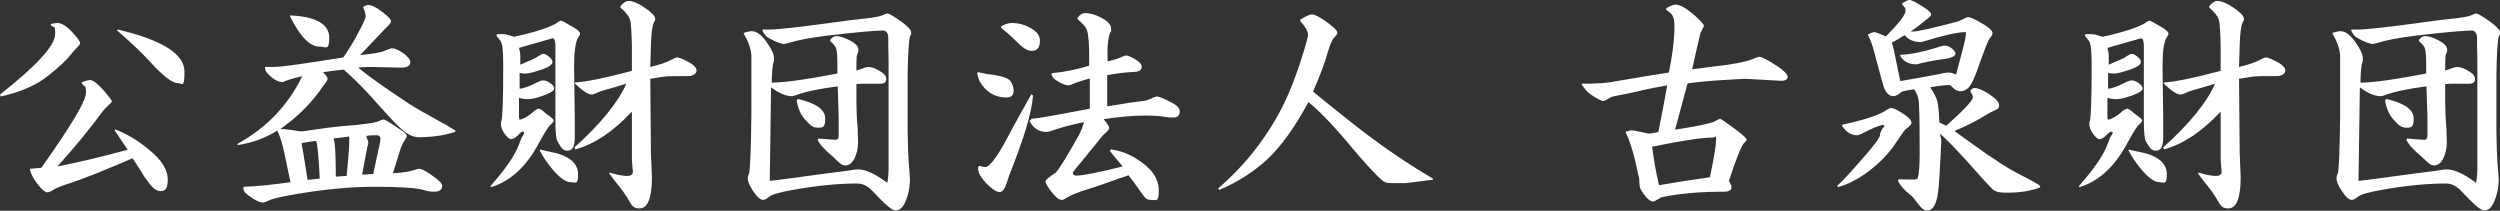 <?xml version="1.0" encoding="UTF-8"?>
<svg id="_レイヤー_1" data-name="レイヤー 1" xmlns="http://www.w3.org/2000/svg" version="1.1" viewBox="0 0 761.6 64.2">
  <rect x="0" y="0" width="761.6" height="64.2" fill="#333333" stroke="none"/>
  <defs>
    <style>
      .cls-1 {
        fill: #fff;
        stroke-width: 0px;
      }
    </style>
  </defs>
  <path class="cls-1" d="M.2,29.3l-.2-.5c11.2-8.8,16.8-15,16.8-18.4s-.4-1.5-1.3-2.8v-.3c.9-.2,1.6-.3,2-.3,1.3,0,2.9,1,4.7,3,1.4,1.6,2.2,2.6,2.2,3.1s-.5.9-1.4,1.9c-.2.2-.8.8-1.6,1.8-1.2,1.6-3.4,3.6-6.4,6-3.6,3-8.5,5.2-14.8,6.6ZM9.5,51.4l3.1-.3c9-12.7,13.6-20.3,13.6-22.9s-.4-1.5-1.3-2.8v-.3c1.1-.5,2-.7,2.6-.7.9,0,2.4,1.2,4.4,3.5,1.5,1.8,2.2,2.8,2.2,2.9,0,.2-.5.8-1.6,1.8-.3.2-.8.8-1.5,1.7-3.6,4.9-8.1,10.4-13.5,16.4,7.1-1.4,14.2-3.1,21.4-5.1l-1.9-2.8-2.1-3.1.2-.3c3.8,1.5,7.2,3.6,10.3,6.2,3.8,3.1,5.7,6.1,5.7,9s-.7,3.6-2.2,3.6-2.8-1.3-4.5-3.8c-.4-.5-.8-1.1-1.1-1.7-.6-1-1.6-2.5-2.9-4.5-8.8,3.8-15.5,6.5-20.3,8-1.9.6-3.4,1.3-4.5,2-.5.3-.9.4-1.2.4-.6,0-1.5-.7-2.7-2.2-1.4-1.7-2.3-3.4-2.6-4.8l.3-.3ZM35.7,9.2l.2-.2c13.6,3.2,20.3,7.5,20.3,12.8s-.7,3.5-2.2,3.5-4.4-2.2-8.3-6.5c-2.2-2.4-5.5-5.6-10.1-9.6Z"/>
  <path class="cls-1" d="M85.3,39.3c1.4,0,2.8.2,4.2.4,1,.2,1.8.3,2.2.3s.6,0,1.2-.1c5.3-.8,9.2-1.3,11.8-1.5,6.3-.5,9.9-1,10.9-1.6.7-.3,1.1-.4,1.3-.4.4,0,2.3,1.2,5.8,3.6.8.5,1.2,1,1.2,1.4s-.1.6-.4,1c-.7,1-1.3,2.2-1.7,3.6l-2.1,6.8c3-.2,5.1-.5,6.5-1,.7-.2,1.2-.4,1.4-.4.9,0,2.5.9,4.8,2.6,1.5,1.1,2.3,2,2.3,2.6,0,1.2-.8,1.8-2.5,1.8s-1.9-.2-3.8-.7c-2.4-.5-7-.8-13.8-.8s-12.5.5-19.1,1.4c-7.7,1.1-12.4,2.1-13.9,2.9-.7.3-1.1.5-1.3.5-1.4,0-3.3-1-5.5-2.9-.3-.2-.6-.8-.7-1.6l.2-.3c3.7-.1,8.5-.6,14.2-1.4l-1.8-8.5c-.6-3.1-1.4-5.5-2.2-7.2-3.8,2.3-7.9,3.8-12.1,4.4v-.4c8.7-4.8,15.3-11.6,19.7-20.6-2.2.5-3.9,1-5,1.4-.5.2-.8.4-1,.4-1.5,0-3.2-1-4.9-3-.2-.2-.4-.8-.5-1.6h.3c1.1,0,1.9,0,2.5,0,2.1,0,9.2-1,21.1-2.9.7-1,1.9-2.8,3.4-5.4,2.2-4,3.4-6.4,3.4-7.1s-.2-1.4-.7-2.6v-.3c.7-.4,1.1-.6,1.4-.6,1.1,0,2.7.8,4.7,2.4,1.5,1.2,2.3,2,2.3,2.5s-.3.9-1,1.6c-.6.6-1.5,1.5-2.7,2.8-1.4,1.5-3.4,3.5-5.7,6,3.7-.4,6-.8,6.9-1.1,1.5-.6,2.5-1,2.8-1,.8,0,2,.5,3.6,1.6,1.3,1,2,1.9,2,2.6,0,1.1-.9,1.7-2.8,1.7l-9-.2c-.8,0-2.2,0-4.1.2,3.3,2.7,8.5,6.4,15.5,11,1.7,1.1,4.8,2.9,9.2,5.3,1.2.6,2.9,1.6,5,2.9l-.2.4c-3.1,1-6.8,1.6-11,1.6s-7.3-4.5-15.6-13.5c-2.6-2.8-5.1-5.2-7.3-7.1-2.2.2-4.3.5-6.3.8.9.9,1.4,1.6,1.4,2s-.4,1-1.1,1.9c-.2.2-.6.8-1.3,1.8-3.3,4.5-7.3,8.3-12,11.6ZM88.6,4.7c7.8.4,11.7,2.7,11.7,6.8s-1,2.7-3,2.7c-2.9,0-5.8-3-8.9-9.1v-.4ZM93.7,54.8l3.7-.4c-.3-6.7-.7-10.5-1.1-11.5-1.7.2-3.2.5-4.4.7,0,.7.3,1.7.5,3.1l1.3,8ZM102.3,53.8l3.3-.2c.5-5.1.8-8.6.8-10.5s0-.9-.1-1.5c-1.7.2-3.3.4-4.7.6.5,1.1.7,5,.7,11.6ZM110.3,53.2l3.4-.2,1.9-8.8c.2-.8.3-1.5.3-2s-.4-1-1.1-1-2,0-3.2.2c0,.3.2.5.2.7.2.6.4,1.1.4,1.4s-.1.6-.3,1.3c-.2,1.1-.8,4-1.6,8.5Z"/>
  <path class="cls-1" d="M149.6,57.1l-.2-.4c4.6-5.2,7.4-9.3,8.5-12.2.7-1.9,1.2-3.1,1.6-3.5.1-.2.2-.4.2-.5,0-.2-.1-.4-.4-.4s-.8.3-1.4,1c-.9.9-1.7,1.3-2.2,1.3s-1.1-.5-1.8-1.4c-.9-1.2-1.3-2.2-1.3-3.1s0-.5.2-1.2c.3-1.6.5-7,.5-16.2s-.7-7.4-2.1-9.7l.3-.4c.7,0,1.3,0,1.8,0,.7,0,1.8.3,3.3.8,6.1-1.3,10.3-2.7,12.7-4,.8-.6,1.3-.9,1.6-.9s1.4.6,3.6,1.9c1.4.8,2.2,1.5,2.2,2s-.2.6-.6,1.3c-.8,1.4-1.2,4.2-1.2,8.3v1.1l.2,15c0,1.7,0,2.8,0,3.3,0,1.2,0,2.1,0,2.7,0,2.7-.7,4-2.2,4s-1.9-.9-3-2.7c-.5-.8-.7-2.9-.7-6.3V13.6c-.1-1.4-.4-2.1-1-1.9l-1.4.4c-5.1,1.4-8,2.3-8.7,2.5.2.7.4,1.5.4,2.5s0,1.4,0,2.6c.8-.3,1.4-.6,1.6-.7,2-.8,3.3-1.4,3.9-1.9.7-.4,1.2-.7,1.5-.7.5,0,1.1.3,1.9,1,.6.5.9,1,.9,1.5,0,.7-1,1.5-3,2.2-2.4.8-4.1,1.3-5.1,1.3s-1.1,0-1.9-.2v4.8c1.1,0,3-.7,5.3-1.9.8-.4,1.4-.6,1.9-.6.8,0,1.7.4,2.6,1.2.5.4.7.8.7,1.3s-.7,1.1-2.2,1.7c-2.5,1-4.4,1.5-5.7,1.5s-1.7-.1-2.8-.4c0,1.2,0,2.1,0,2.5,0,1.6,0,2.6,0,2.8v.7l.2.7.6-.2c1.2-.4,2.4-1.2,3.5-2.2.8-.7,1.4-1,1.7-1s1,.4,1.8,1.1c0,.1.7.6,1.8,1.4.6.5,1,.9,1,1.1s-.3.7-1,1.3c-.7.6-2.1,2.9-4.2,6.8-3.8,6.6-8.5,10.6-13.9,12.2ZM164.7,45.6c1.6.4,2.7.6,3.2.7,5.5,1.1,8.2,3.4,8.2,6.8s-.8,2.4-2.3,2.4-3.4-1.4-5.8-4.3c-1.4-1.7-2.6-3.5-3.6-5.4l.3-.3ZM175.2,45.4l-.2-.5c8-7.2,13.3-13.7,15.8-19.4-2.6.8-4.3,1.3-5.1,1.5-1.9.5-3.1.9-3.4,1.1-.9.4-1.6.7-2,.7-1.1,0-2.8-1.1-5.1-3.3v-.4c3.2-.1,8.9-1.3,17.3-3.5v-7.7c-.1-4.3-.3-6.9-.5-7.7-.3-1.1-1.3-2.5-3-3.9v-.4c.9-1.1,1.7-1.6,2.5-1.6,1.3,0,3,.7,5,2.1,2,1.4,3.1,2.5,3.1,3.3s-.1.5-.4,1.1c-.5,1.1-.8,3.4-.9,6.8l-.2,6.8c2.9-.7,5-1.4,6.2-2.1,1-.5,1.7-.8,2-.8.7,0,2,.6,4,1.7,1.3.8,1.9,1.6,1.9,2.3s-.6,1.3-1.7,1.6c-.3.1-2.1.1-5.3.1s-3.6.3-7.1.8l.2,22.6.3,7.4c0,6.4-1.3,9.5-3.8,9.5s-2.4-1.5-4.6-4.6c-.2-.4-1.3-1.8-3.3-4.3-.3-.4-.7-1-1.3-1.8l.2-.2c2.3.7,4.1,1,5.2,1s1.8-.4,1.8-1.2l-.3-3.6v-5.2c0,0,0-9.6,0-9.6-5.7,6.1-11.4,9.9-17.2,11.5Z"/>
  <path class="cls-1" d="M234.9,25.2c4.7-.1,11.4-1.1,20.2-2.8v-3.2c0-2.5-.2-4-.4-4.5-.2-.6-.8-1.3-1.8-2.2v-.3c.5-.8,1.2-1.2,1.9-1.2,1,0,2.3.4,3.9,1.2,1.8.9,2.8,1.9,2.8,2.9s-.1.6-.4,1.6c-.1.2-.2,1.1-.2,2.8v2c1.9-.7,3.1-1.1,3.6-1.1,1,0,2.2.4,3.6,1.3,1.3.7,1.9,1.5,1.9,2.4s-.6,1.4-1.7,1.4h-4.7c-.5,0-1.4,0-2.7.1v5.4c0,2.3.1,5.1.4,8.4,0,1.6.1,2.9.1,3.9,0,1.9-.4,3.6-1.1,5-.7,1.4-1.7,2.1-2.8,2.1s-1.9-.9-3.8-2.7c-2.4-2-4-3.7-4.6-5.1l.2-.4c2.9.2,4.6.4,5.2.4s1-.4,1-1.2v-5.8c0,0-.3-9.3-.3-9.3-6,.8-10.2,1.7-12.7,2.7-.5.2-1,.3-1.3.3-1.8,0-3.9-.9-6.3-2.7l-.4,28.5c2.2-.2,7.8-1,16.8-2.2l7-.9c1.5-.3,2.5-.4,3.1-.4,2.3,0,5.3,1.4,8.9,4.1.2-1,.4-2.5.4-4.5V18.5c-.1-3.7-.1-6.1-.1-7.1s-.5-2.1-1.6-2.1c-2.3,0-8.1.5-17.4,1.6-4.8.6-8.5,1.3-11.1,2.1-.7.2-1.3.4-1.6.4-.9,0-2.5-.6-4.7-1.8-.8-.4-1.4-1.2-1.9-2.2v-.4h2.2c2.4,0,8.5-.7,18.2-2,4.4-.6,7.2-1,8.5-1.1,4.1-.4,6.6-.8,7.5-1.2.9-.4,1.4-.6,1.6-.6.5,0,2.1.9,4.7,2.8,1.7,1.3,2.6,2.3,2.6,3s-.1.7-.4,1.3c-.3.9-.6,4.8-.7,11.8v17.2c.1,4.8.2,7.8.3,8.9.2,3,.4,4.8.4,5.4,0,2.6-.5,5.1-1.6,7.4-.7,1.4-1.6,2.2-2.8,2.2s-3.3-2-7.1-6c-1.3-1.4-2.9-2.2-4.6-2.2-5.5,0-11.9.6-19.3,1.9-4.1.7-6.6,1.4-7.4,2.1-.9.7-1.5,1-1.9,1-.9,0-2-1-3.2-2.9-1-1.5-1.5-2.8-1.5-3.6s.1-.8.4-1.6c.3-1.1.6-7,.7-17.9v-12.2c0-.3,0-2.2,0-5.7-.1-2.1-.9-4.3-2.3-6.7v-.3c1.1-.3,1.8-.5,2.4-.5,1.5,0,3,1.1,4.6,3.4,1.4,2,2.2,3.6,2.2,4.8s0,.8-.3,1.8c-.2,1.1-.4,3-.4,5.7ZM242.9,30.1c5.7,1.3,8.5,3.3,8.5,6s-.7,2.8-2.2,2.8-2.2-.6-3.4-1.9c-1.7-1.6-2.7-3.8-3.1-6.4l.3-.4Z"/>
  <path class="cls-1" d="M298,22c1.4.3,2.4.5,2.9.6,3.9.4,6.2,1.1,6.9,2.1.7,1,1,2,1,2.9,0,1.4-.7,2.1-2.2,2.1-3.6,0-6.3-1.7-8.2-5-.2-.4-.5-1.2-.7-2.4l.2-.3ZM298.3,50.6h.4c.6.2,1.1.3,1.4.3,1.4,0,3.8-3.2,7.1-9.5,1.7-3.3,4.1-7.5,7-12.7l.5.4c-.4,5.4-2.9,13.4-7.2,24.2-.4,1.2-.7,2-.8,2.4-.6,1.9-1.3,2.8-2.2,2.8s-2.3-.9-4-2.6c-1.6-1.7-2.5-3.2-2.5-4.4s0-.4.1-.8ZM305,8c1.1-.6,2.2-1,3.2-1,2.4,0,4.6.7,6.5,2,1.4.9,2.1,2.1,2.1,3.4,0,2-.8,3.1-2.5,3.1s-3.1-1.3-5.7-3.9c-.7-.7-1.9-1.7-3.6-3.1v-.4ZM314,36.6l.2-.4c2.5-.2,7.9-1.2,16.3-2.8l1.5-.3v-9.2c-2.7.7-4.6,1.4-5.7,1.9-.2.1-.5.2-.7.2-1.1,0-2.5-.6-4.1-1.7-.5-.3-.9-.9-1.2-1.6l.2-.4c4.1-.4,7.8-1.2,11.3-2.3v-4.5c-.1-3.8-.4-6.1-1-7-.4-.7-1.3-1.6-2.5-2.6v-.5c.6-.9,1.4-1.4,2.3-1.4,1.4,0,2.9.4,4.5,1.2,2.3,1.1,3.4,2.3,3.4,3.6s-.1.6-.4,1.3c-.3,1-.6,2.5-.7,4.5v4.1c1.9-.4,3.4-.9,4.4-1.4.6-.3,1.1-.4,1.3-.4.5,0,1.4.4,2.8,1.2,1.2.7,1.9,1.5,1.9,2.2,0,1-.7,1.5-2.1,1.6-2.9.1-5.7.5-8.4,1v9.5c5.3-.9,8.8-1.4,10.6-1.6.9,0,2-.4,3.3-1,.5-.2.9-.4,1.2-.4.7,0,2.2.6,4.6,1.9,1.6.8,2.4,1.7,2.4,2.7s-.6,1.8-1.9,1.8-2.1-.1-4-.4c-1.2-.1-2.7-.2-4.5-.2-4,0-8.2.4-12.8,1.1,1.1,1.3,1.7,2.2,1.7,2.7s-.6,1.1-1.9,2.2l-5.6,6.9c-2.4,2.9-3.6,4.4-3.6,4.5,0,.6.4.9,1.1.9,1.8,0,6.6-.9,14.1-2.8l-1.6-1.9-2.3-2.8.4-.5c2.6.4,5.2,1.3,7.6,2.8,4.6,2.8,6.9,6,6.9,9.7s-.7,2.9-2.2,2.9-1.9-.5-2.6-1.5c-2.4-3.4-3.9-5.4-4.4-6-2.8.9-4.6,1.6-5.5,1.9-3.9,1.4-6.3,2.2-7.4,2.5-2.7.8-4.8,1.7-6.4,2.7-.4.3-.8.4-1.1.4-.8,0-1.9-.9-3.2-2.6-1.1-1.5-1.7-2.5-1.7-3s1-1.3,3.1-2.7c1.1-1.1,3.4-4.9,7-11.3.9-1.7,1.4-3.1,1.6-4.1-4.4.9-7.8,1.9-10.3,2.8-.4.1-.7.2-1,.2-2.4,0-4.1-1.1-5.3-3.4Z"/>
  <path class="cls-1" d="M371.5,57.9l-.4-.5c8.4-7.2,15-15.8,19.9-25.5,2.1-4.3,4.2-9.7,6.1-16,.9-3,1.4-4.8,1.4-5.2,0-1.1-.8-2.5-2.4-4.3v-.4c1.6-1,2.8-1.6,3.6-1.6s2.4.8,4.6,2.4c2,1.5,3.1,2.5,3.1,3.1s-.3.8-1,1.6c-.7.8-1.3,2.3-1.9,4.4-1,3.5-2.5,7.5-4.5,12,1.2,1,5,4.1,11.3,9.1,8.3,6.6,16.7,12.4,25.2,17.4v.4c-1.5.1-4.3.5-8.3,1-.6,0-1.4,0-2.2,0-2.2,0-3.5,0-4.1-.3-1.2-.5-5.4-4.9-12.4-13.3-4.3-5-7.9-8.7-10.9-11.1-4.1,7.6-8.3,13.5-12.7,17.6-4,3.6-8.7,6.7-14.3,9.1Z"/>
  <path class="cls-1" d="M481.9,25.5c3.4,0,6.2-.1,8.3-.4,1.2-.2,4-.7,8.3-1.4,2.2-.4,5.5-.9,9.9-1.6,1.1-5.4,1.7-10,1.7-13.8s-.8-4-2.5-5.3v-.5c1.3-.7,2.2-1.1,2.8-1.1,1.5,0,3.5,1.2,6.2,3.6,1.6,1.5,2.5,2.5,2.5,2.9l-1.1,2.2c-.7,3.1-1.6,6.8-2.5,11,2.7-.3,4.5-.6,5.4-.7,6.5-.7,10.8-1.5,13-2.4,1-.4,1.7-.7,2-.7.8,0,2.7,1,5.6,2.9,2.1,1.4,3.1,2.5,3.1,3.2s-.7,1.3-2.2,1.2l-10.8-.6-3.6.2c-5.8.3-10.4.7-13.9,1.2l-3.8,14.1c7.2-1.1,11.3-2,12.4-2.7.7-.4,1.1-.6,1.3-.6.3,0,2,1.2,5.1,3.5,2,1.5,3,2.5,3,2.8s-.3.6-.9,1.2c-.7.8-2.3,4.6-4.5,11.4.5.9.8,1.5.8,1.9,0,.9-.8,1.4-2.3,1.4-7,0-13.4.5-19.1,1.7-.5.3-.9.6-1.2.7-.6.4-1,.6-1.3.6-.9,0-2.2-1.1-3.6-3.4-.4-.5-.6-1.5-.6-2.8,0-.3,0-.9-.3-1.9-.4-1.7-.7-3.2-1-4.5-.9-3.6-1.8-6.4-2.8-8.3v-.4c.9-.2,1.4-.4,1.8-.4s2,.3,4.6.9c.4.1.8.1,1,.1s1-.2,2.5-.5c1-4.9,1.9-9.7,2.7-14.2-4.5.8-7.4,1.4-8.8,1.8-3.4.7-5.5,1.2-6.3,1.3-1.3.2-2.1.5-2.4.7-1.1.7-1.8,1-1.9,1-.5,0-1.8-.6-3.9-2-1-.7-2-1.8-2.8-3.2l.2-.3ZM505.5,56.4c5.2-.9,10.3-1.7,15.4-2.4,1.3-6.1,1.9-9.9,1.9-11.5s-.3-.6-1-.6c-3.1,0-9.3.9-18.5,2.8.5,4,1.2,7.9,2.1,11.7Z"/>
  <path class="cls-1" d="M559.9,56.4c1.6-1.5,3.4-3.4,5.3-5.6,5.5-6.1,8-9.4,7.5-9.9.4-1.2.8-1.9,1-2,.2-.2.4-.4.4-.5,0-.2-.2-.3-.5-.3-.9,0-3.1.9-6.6,2.7-.5.2-.9.4-1.3.4-1.7,0-3.2-.9-4.5-2.8v-.4c6.9-1.5,11.5-3,13.7-4.6.5-.3.9-.5,1.2-.5.7,0,2.2.7,4.2,2.1,1.3.9,2,1.7,2,2.4s-.6,1-1.8,2c-.3.2-1.2,1.6-2.8,3.9-2.3,3.6-5.5,6.8-9.7,9.8-2.8,1.9-5.5,3.2-8.1,3.9l-.2-.5ZM569.3,10.4c.7-.4,1.3-.6,1.7-.6s1.5.4,3.5,1.3c4-4,6-6.6,6-7.8s-.3-1-1-1.9v-.4c1.1-.7,1.8-1,2.2-1,.7,0,2.2.8,4.5,2.3,1.4.9,2.1,1.6,2.1,2.1s-.5.8-1.5,1.6c-1.8,1.5-3.4,2.7-4.7,3.6h.8c1.2,0,5.8-1,13.7-3.1,1.7-.8,2.7-1.3,2.9-1.3.8,0,2.7.9,5.4,2.6,1.4.9,2.1,1.7,2.1,2.3s-.4,1-1.2,2.1c-.3.6-1.2,2.8-2.5,6.5-1.5,4.5-2.7,7.1-3.6,8-.7.7-1.6,1.1-2.5,1.1s-1.6-.4-2.5-1.3c-.3-.4-.7-.6-1-.6-.9,0-2.9.2-5.7.7,1.1,1.6,1.8,3,2.1,3.9.3,1,.6,3.3.7,6.8l2.1,1c5.4-4.8,8.1-7.7,8.1-8.6s-.2-.8-.7-1.8v-.4c.4-.4.8-.7,1.2-.7,1,0,2.5.6,4.5,1.9,2,1.3,3,2.4,3,3.4s-.6,1.2-1.9,1.8c-.4.1-1.9,1-4.6,2.6-1.6.9-4,2.1-7.1,3.4,2.4,1.7,4.2,3.1,5.4,3.9,6.5,4.7,11.6,8,15.4,9.8,2.2,1.1,4,2.1,5.3,3v.5c-2.9,1.1-6.2,1.6-10.1,1.6s-4-.7-5.5-2.2c-.5-.5-2.7-2.9-6.6-7.3-4-4.4-6.8-7.2-8.3-8.5.3,1.3.4,2,.4,2.2-.4,8.5-.7,13.8-1,15.8-.5,3.6-1.6,5.4-3.2,5.4s-2.2-1.2-4.2-3.7c0-.1-.8-.9-2.4-2.2-1.1-1-1.9-2.1-2.4-3.1l.2-.5c1.8.1,3.3.1,4.5.1s1.3-.3,1.4-.8c.3-1.1.5-3.4.5-7.1,0-6,0-10.9-.2-14.7,0-1.9-.5-3.6-1.5-4.9l-1.9.3-1.8.4c-1,.9-1.9,1.4-2.6,1.4-1.2,0-2.2-.9-2.9-2.7-.3-.9-1.3-4.5-2.9-10.6-.5-2-1.1-3.7-1.9-5.3v-.4ZM580.2,10.7c-1.4.9-2.7,1.7-3.9,2.3.2.5.5,1.4.7,2.5.4,1.9,1,5,1.9,9.2,4-.7,8.1-1.4,12.2-2.2,1.1-.3,2-.4,2.6-.4s1.2.2,2.2.6c.8-3,1.3-5,1.6-6,.9-3.4,1.4-5.5,1.4-6.5s0-.4-.3-.4c-2.2,0-6.3.9-12.2,2.7-.5.2-1,.3-1.4.3-2,0-3.6-.7-4.8-2.1ZM578.9,17.1v-.4c3.2-.1,6.9-.9,11.1-2.2,1.1-.4,2-.6,2.5-.6.8,0,1.6.4,2.4,1.1.5.5.8.9.8,1.3,0,.8-1.2,1.4-3.6,1.7-3.1.4-5.5.9-7.4,1.4-.4.1-.8.2-1,.2-2.1,0-3.7-.8-4.8-2.5Z"/>
  <path class="cls-1" d="M633.5,57.1l-.2-.4c4.6-5.2,7.4-9.3,8.5-12.2.7-1.9,1.2-3.1,1.6-3.5.1-.2.2-.4.2-.5,0-.2-.1-.4-.4-.4s-.8.3-1.4,1c-.9.9-1.7,1.3-2.2,1.3s-1.1-.5-1.8-1.4c-.9-1.2-1.3-2.2-1.3-3.1s0-.5.2-1.2c.3-1.6.5-7,.5-16.2s-.7-7.4-2.1-9.7l.3-.4c.7,0,1.3,0,1.8,0,.7,0,1.8.3,3.3.8,6.1-1.3,10.3-2.7,12.7-4,.8-.6,1.3-.9,1.6-.9s1.4.6,3.6,1.9c1.4.8,2.2,1.5,2.2,2s-.2.6-.6,1.3c-.8,1.4-1.2,4.2-1.2,8.3v1.1l.2,15c0,1.7,0,2.8,0,3.3,0,1.2,0,2.1,0,2.7,0,2.7-.7,4-2.2,4s-1.9-.9-3-2.7c-.5-.8-.7-2.9-.7-6.3V13.6c-.1-1.4-.4-2.1-1-1.9l-1.4.4c-5.1,1.4-8,2.3-8.7,2.5.2.7.4,1.5.4,2.5s0,1.4,0,2.6c.8-.3,1.4-.6,1.6-.7,2-.8,3.3-1.4,3.9-1.9.7-.4,1.2-.7,1.5-.7.5,0,1.1.3,1.9,1,.6.5.9,1,.9,1.5,0,.7-1,1.5-3,2.2-2.4.8-4.1,1.3-5.1,1.3s-1.1,0-1.9-.2v4.8c1.1,0,3-.7,5.3-1.9.8-.4,1.4-.6,1.9-.6.8,0,1.7.4,2.6,1.2.5.4.7.8.7,1.3s-.7,1.1-2.2,1.7c-2.5,1-4.4,1.5-5.7,1.5s-1.7-.1-2.8-.4c0,1.2,0,2.1,0,2.5,0,1.6,0,2.6,0,2.8v.7l.2.7.6-.2c1.2-.4,2.4-1.2,3.5-2.2.8-.7,1.4-1,1.7-1s1,.4,1.8,1.1c0,.1.7.6,1.8,1.4.6.5,1,.9,1,1.1s-.3.7-1,1.3c-.7.6-2.1,2.9-4.2,6.8-3.8,6.6-8.5,10.6-13.9,12.2ZM648.7,45.6c1.6.4,2.7.6,3.2.7,5.5,1.1,8.2,3.4,8.2,6.8s-.8,2.4-2.3,2.4-3.4-1.4-5.8-4.3c-1.4-1.7-2.6-3.5-3.6-5.4l.3-.3ZM659.2,45.4l-.2-.5c8-7.2,13.3-13.7,15.8-19.4-2.6.8-4.3,1.3-5.1,1.5-1.9.5-3.1.9-3.4,1.1-.9.4-1.6.7-2,.7-1.1,0-2.8-1.1-5.1-3.3v-.4c3.2-.1,8.9-1.3,17.3-3.5v-7.7c-.1-4.3-.3-6.9-.5-7.7-.3-1.1-1.3-2.5-3-3.9v-.4c.9-1.1,1.7-1.6,2.5-1.6,1.3,0,3,.7,5,2.1,2,1.4,3.1,2.5,3.1,3.3s-.1.5-.4,1.1c-.5,1.1-.8,3.4-.9,6.8l-.2,6.8c2.9-.7,5-1.4,6.2-2.1,1-.5,1.7-.8,2-.8.7,0,2,.6,4,1.7,1.3.8,1.9,1.6,1.9,2.3s-.6,1.3-1.7,1.6c-.3.1-2.1.1-5.3.1s-3.6.3-7.1.8l.2,22.6.3,7.4c0,6.4-1.3,9.5-3.8,9.5s-2.4-1.5-4.6-4.6c-.2-.4-1.3-1.8-3.3-4.3-.3-.4-.7-1-1.3-1.8l.2-.2c2.3.7,4.1,1,5.2,1s1.8-.4,1.8-1.2l-.3-3.6v-5.2c0,0,0-9.6,0-9.6-5.7,6.1-11.4,9.9-17.2,11.5Z"/>
  <path class="cls-1" d="M718.9,25.2c4.7-.1,11.4-1.1,20.2-2.8v-3.2c0-2.5-.2-4-.4-4.5-.2-.6-.8-1.3-1.8-2.2v-.3c.5-.8,1.2-1.2,1.9-1.2,1,0,2.3.4,3.9,1.2,1.8.9,2.8,1.9,2.8,2.9s-.1.6-.4,1.6c-.1.2-.2,1.1-.2,2.8v2c1.9-.7,3.1-1.1,3.6-1.1,1,0,2.2.4,3.6,1.3,1.3.7,1.9,1.5,1.9,2.4s-.6,1.4-1.7,1.4h-4.7c-.5,0-1.4,0-2.7.1v5.4c0,2.3.1,5.1.4,8.4,0,1.6.1,2.9.1,3.9,0,1.9-.4,3.6-1.1,5s-1.7,2.1-2.8,2.1-1.9-.9-3.8-2.7c-2.4-2-4-3.7-4.6-5.1l.2-.4c2.9.2,4.6.4,5.2.4s1-.4,1-1.2v-5.8c0,0-.3-9.3-.3-9.3-6,.8-10.2,1.7-12.7,2.7-.5.2-1,.3-1.3.3-1.8,0-3.9-.9-6.3-2.7l-.4,28.5c2.2-.2,7.8-1,16.8-2.2l7-.9c1.5-.3,2.5-.4,3.1-.4,2.3,0,5.3,1.4,8.9,4.1.2-1,.4-2.5.4-4.5V18.5c-.1-3.7-.1-6.1-.1-7.1s-.5-2.1-1.6-2.1c-2.3,0-8.1.5-17.4,1.6-4.8.6-8.5,1.3-11.1,2.1-.7.2-1.3.4-1.6.4-.9,0-2.5-.6-4.7-1.8-.8-.4-1.4-1.2-1.9-2.2v-.4h2.2c2.4,0,8.5-.7,18.2-2,4.4-.6,7.2-1,8.5-1.1,4.1-.4,6.6-.8,7.5-1.2.9-.4,1.4-.6,1.6-.6.5,0,2.1.9,4.7,2.8,1.7,1.3,2.6,2.3,2.6,3s-.1.7-.4,1.3c-.3.9-.6,4.8-.7,11.8v17.2c.1,4.8.2,7.8.3,8.9.2,3,.4,4.8.4,5.4,0,2.6-.5,5.1-1.6,7.4-.7,1.4-1.6,2.2-2.8,2.2s-3.3-2-7.1-6c-1.3-1.4-2.9-2.2-4.6-2.2-5.5,0-11.9.6-19.3,1.9-4.1.7-6.6,1.4-7.4,2.1-.9.7-1.5,1-1.9,1-.9,0-2-1-3.2-2.9-1-1.5-1.5-2.8-1.5-3.6s.1-.8.4-1.6c.3-1.1.6-7,.7-17.9v-12.2c0-.3,0-2.2,0-5.7-.1-2.1-.9-4.3-2.3-6.7v-.3c1.1-.3,1.8-.5,2.4-.5,1.5,0,3,1.1,4.6,3.4,1.4,2,2.2,3.6,2.2,4.8s0,.8-.3,1.8c-.2,1.1-.4,3-.4,5.7ZM726.8,30.1c5.7,1.3,8.5,3.3,8.5,6s-.7,2.8-2.2,2.8-2.2-.6-3.4-1.9c-1.7-1.6-2.7-3.8-3.1-6.4l.3-.4Z"/>
</svg>